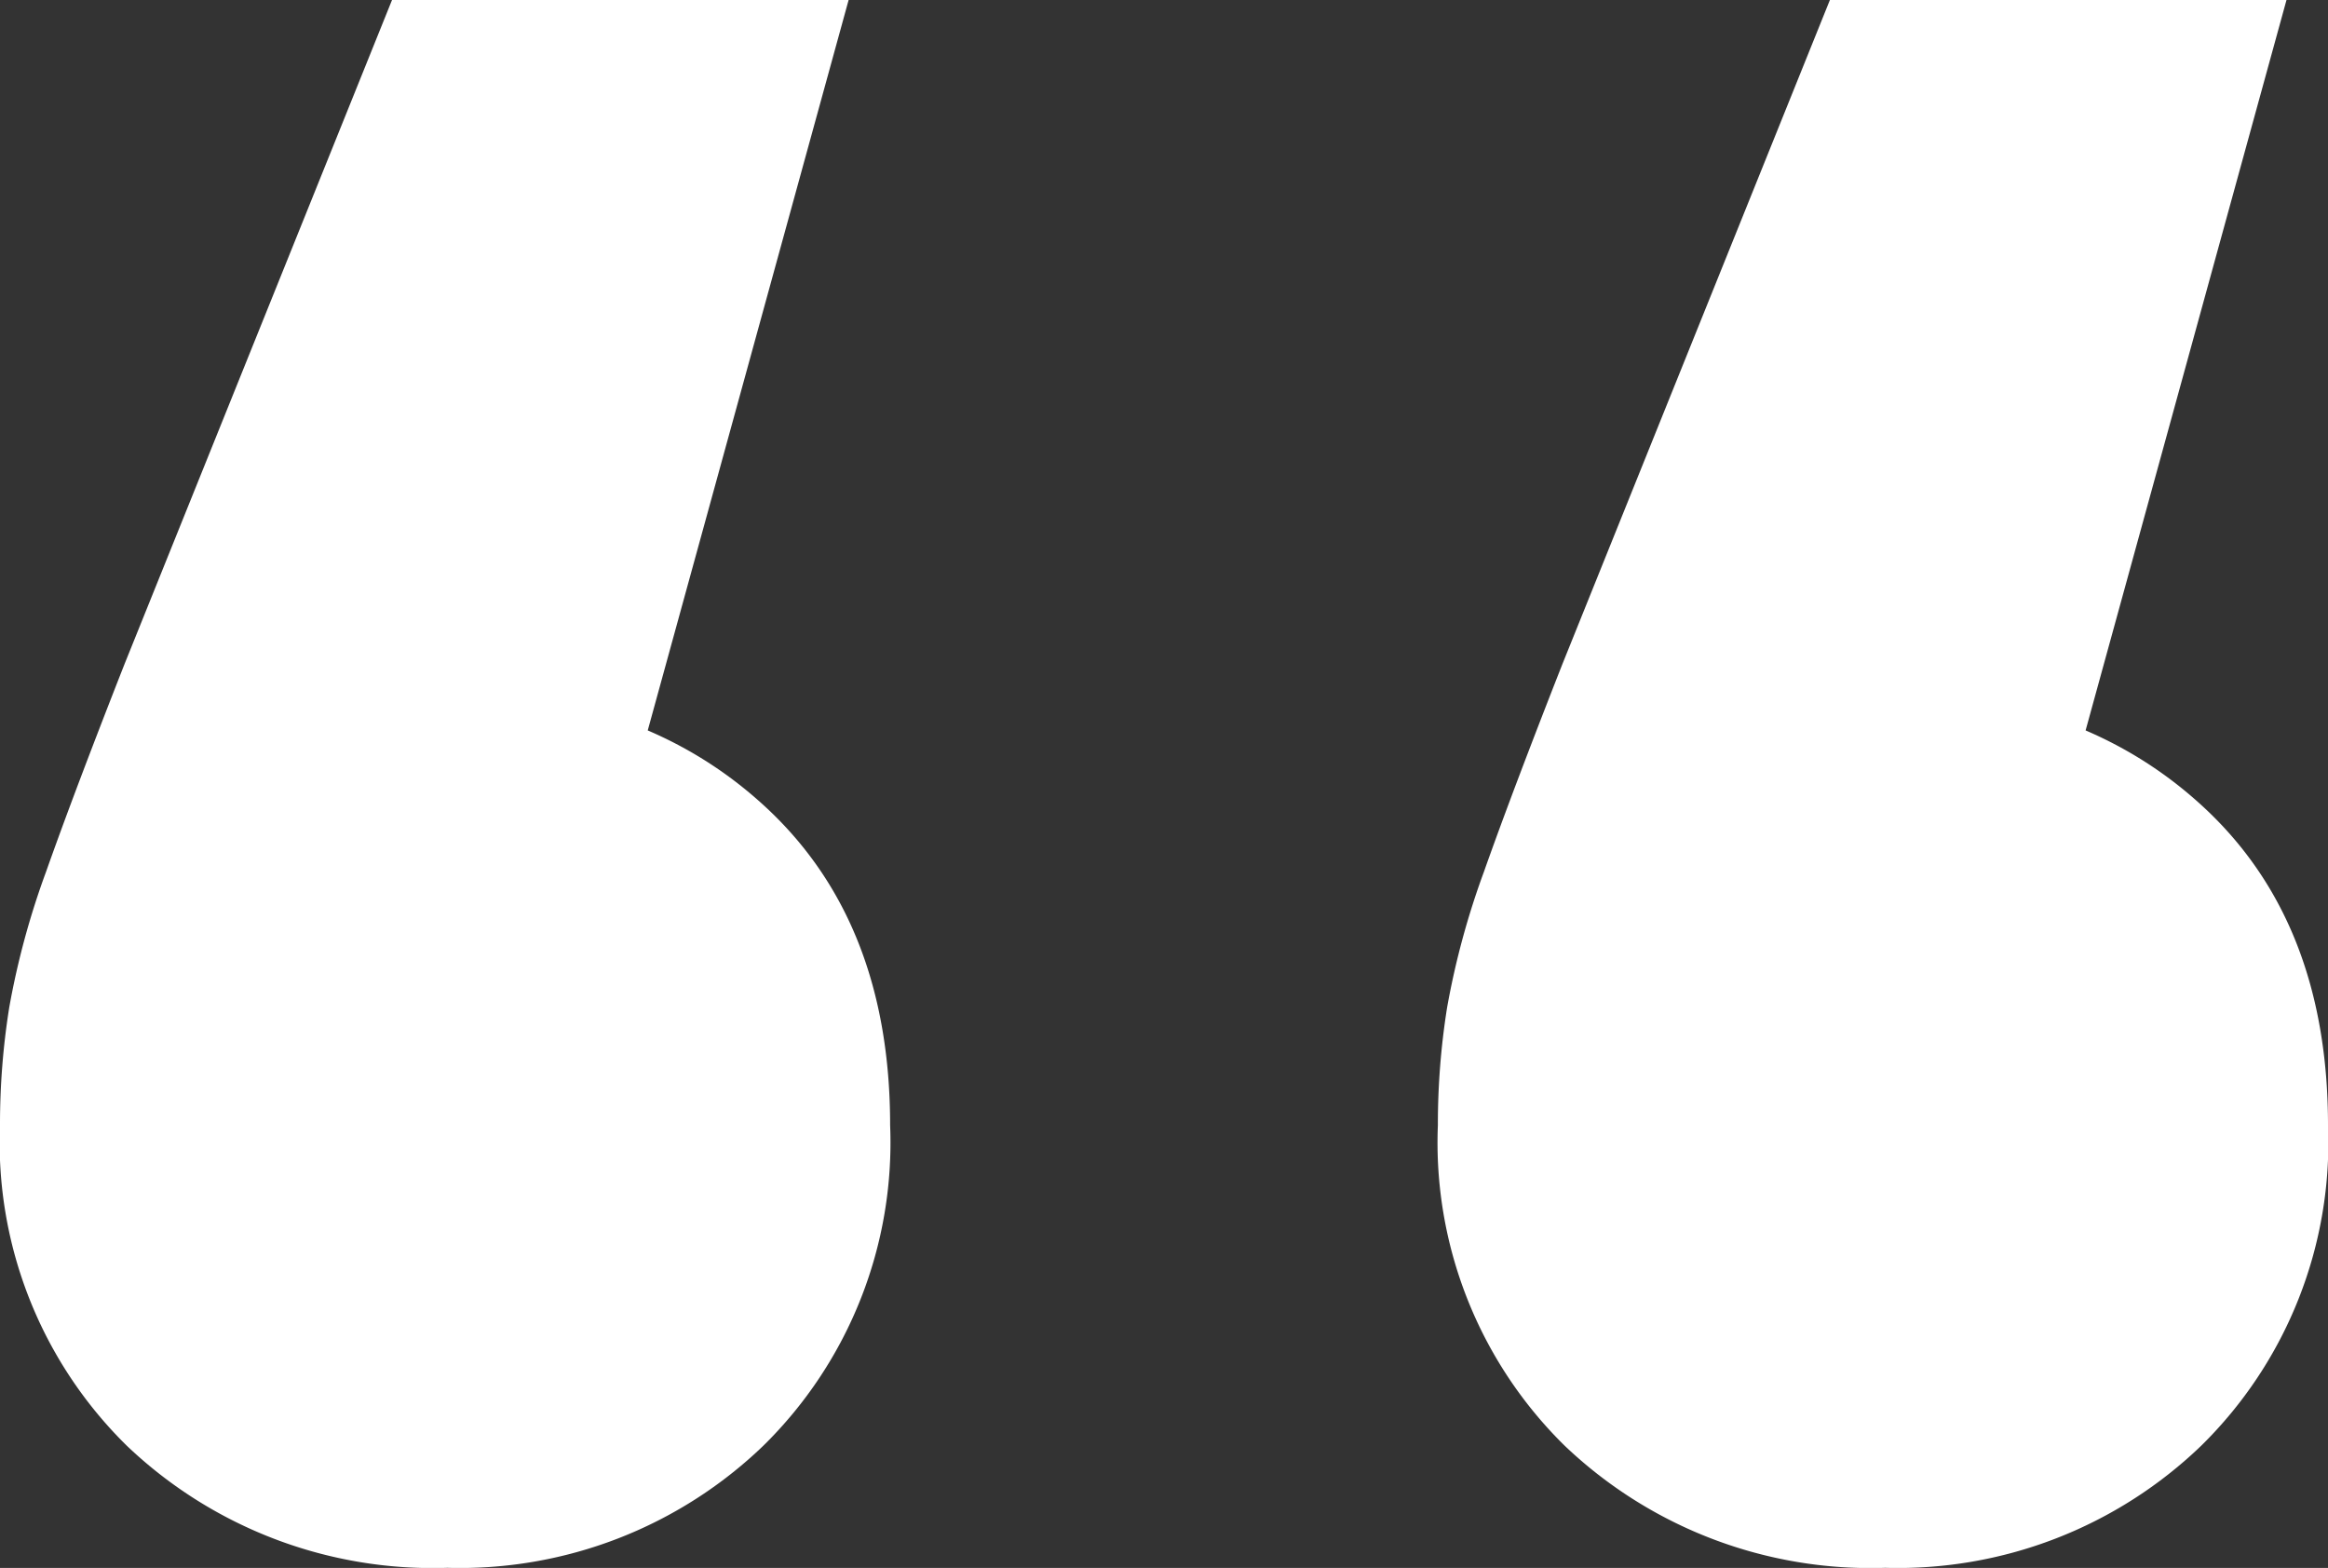 <svg id="Component_9_1" data-name="Component 9 – 1" xmlns="http://www.w3.org/2000/svg" width="85.81" height="57.8" viewBox="0 0 85.81 57.8">
  <rect x="0" y="0" width="85.81" height="57.8" fill="#333333" stroke="none"/>
  <path id="Path_351" data-name="Path 351" d="M37.06-126.14,25.84-85.34l-3.74-15.3q7.31,0,11.9,4.25t4.59,11.73a15.663,15.663,0,0,1-4.675,11.815,16.121,16.121,0,0,1-11.645,4.5,16.338,16.338,0,0,1-11.815-4.5A15.663,15.663,0,0,1,5.78-84.66,27.4,27.4,0,0,1,6.12-89,29.428,29.428,0,0,1,7.48-94.01q1.02-2.89,2.89-7.65l9.86-24.48Z" transform="translate(47.22 126.14)" fill="#fff"/>
  <path id="Path_352" data-name="Path 352" d="M37.06-126.14,25.84-85.34l-3.74-15.3q7.31,0,11.9,4.25t4.59,11.73a15.663,15.663,0,0,1-4.675,11.815,16.121,16.121,0,0,1-11.645,4.5,16.338,16.338,0,0,1-11.815-4.5A15.663,15.663,0,0,1,5.78-84.66,27.4,27.4,0,0,1,6.12-89,29.428,29.428,0,0,1,7.48-94.01q1.02-2.89,2.89-7.65l9.86-24.48Z" transform="translate(-5.78 126.14)" fill="#fff"/>
</svg>
